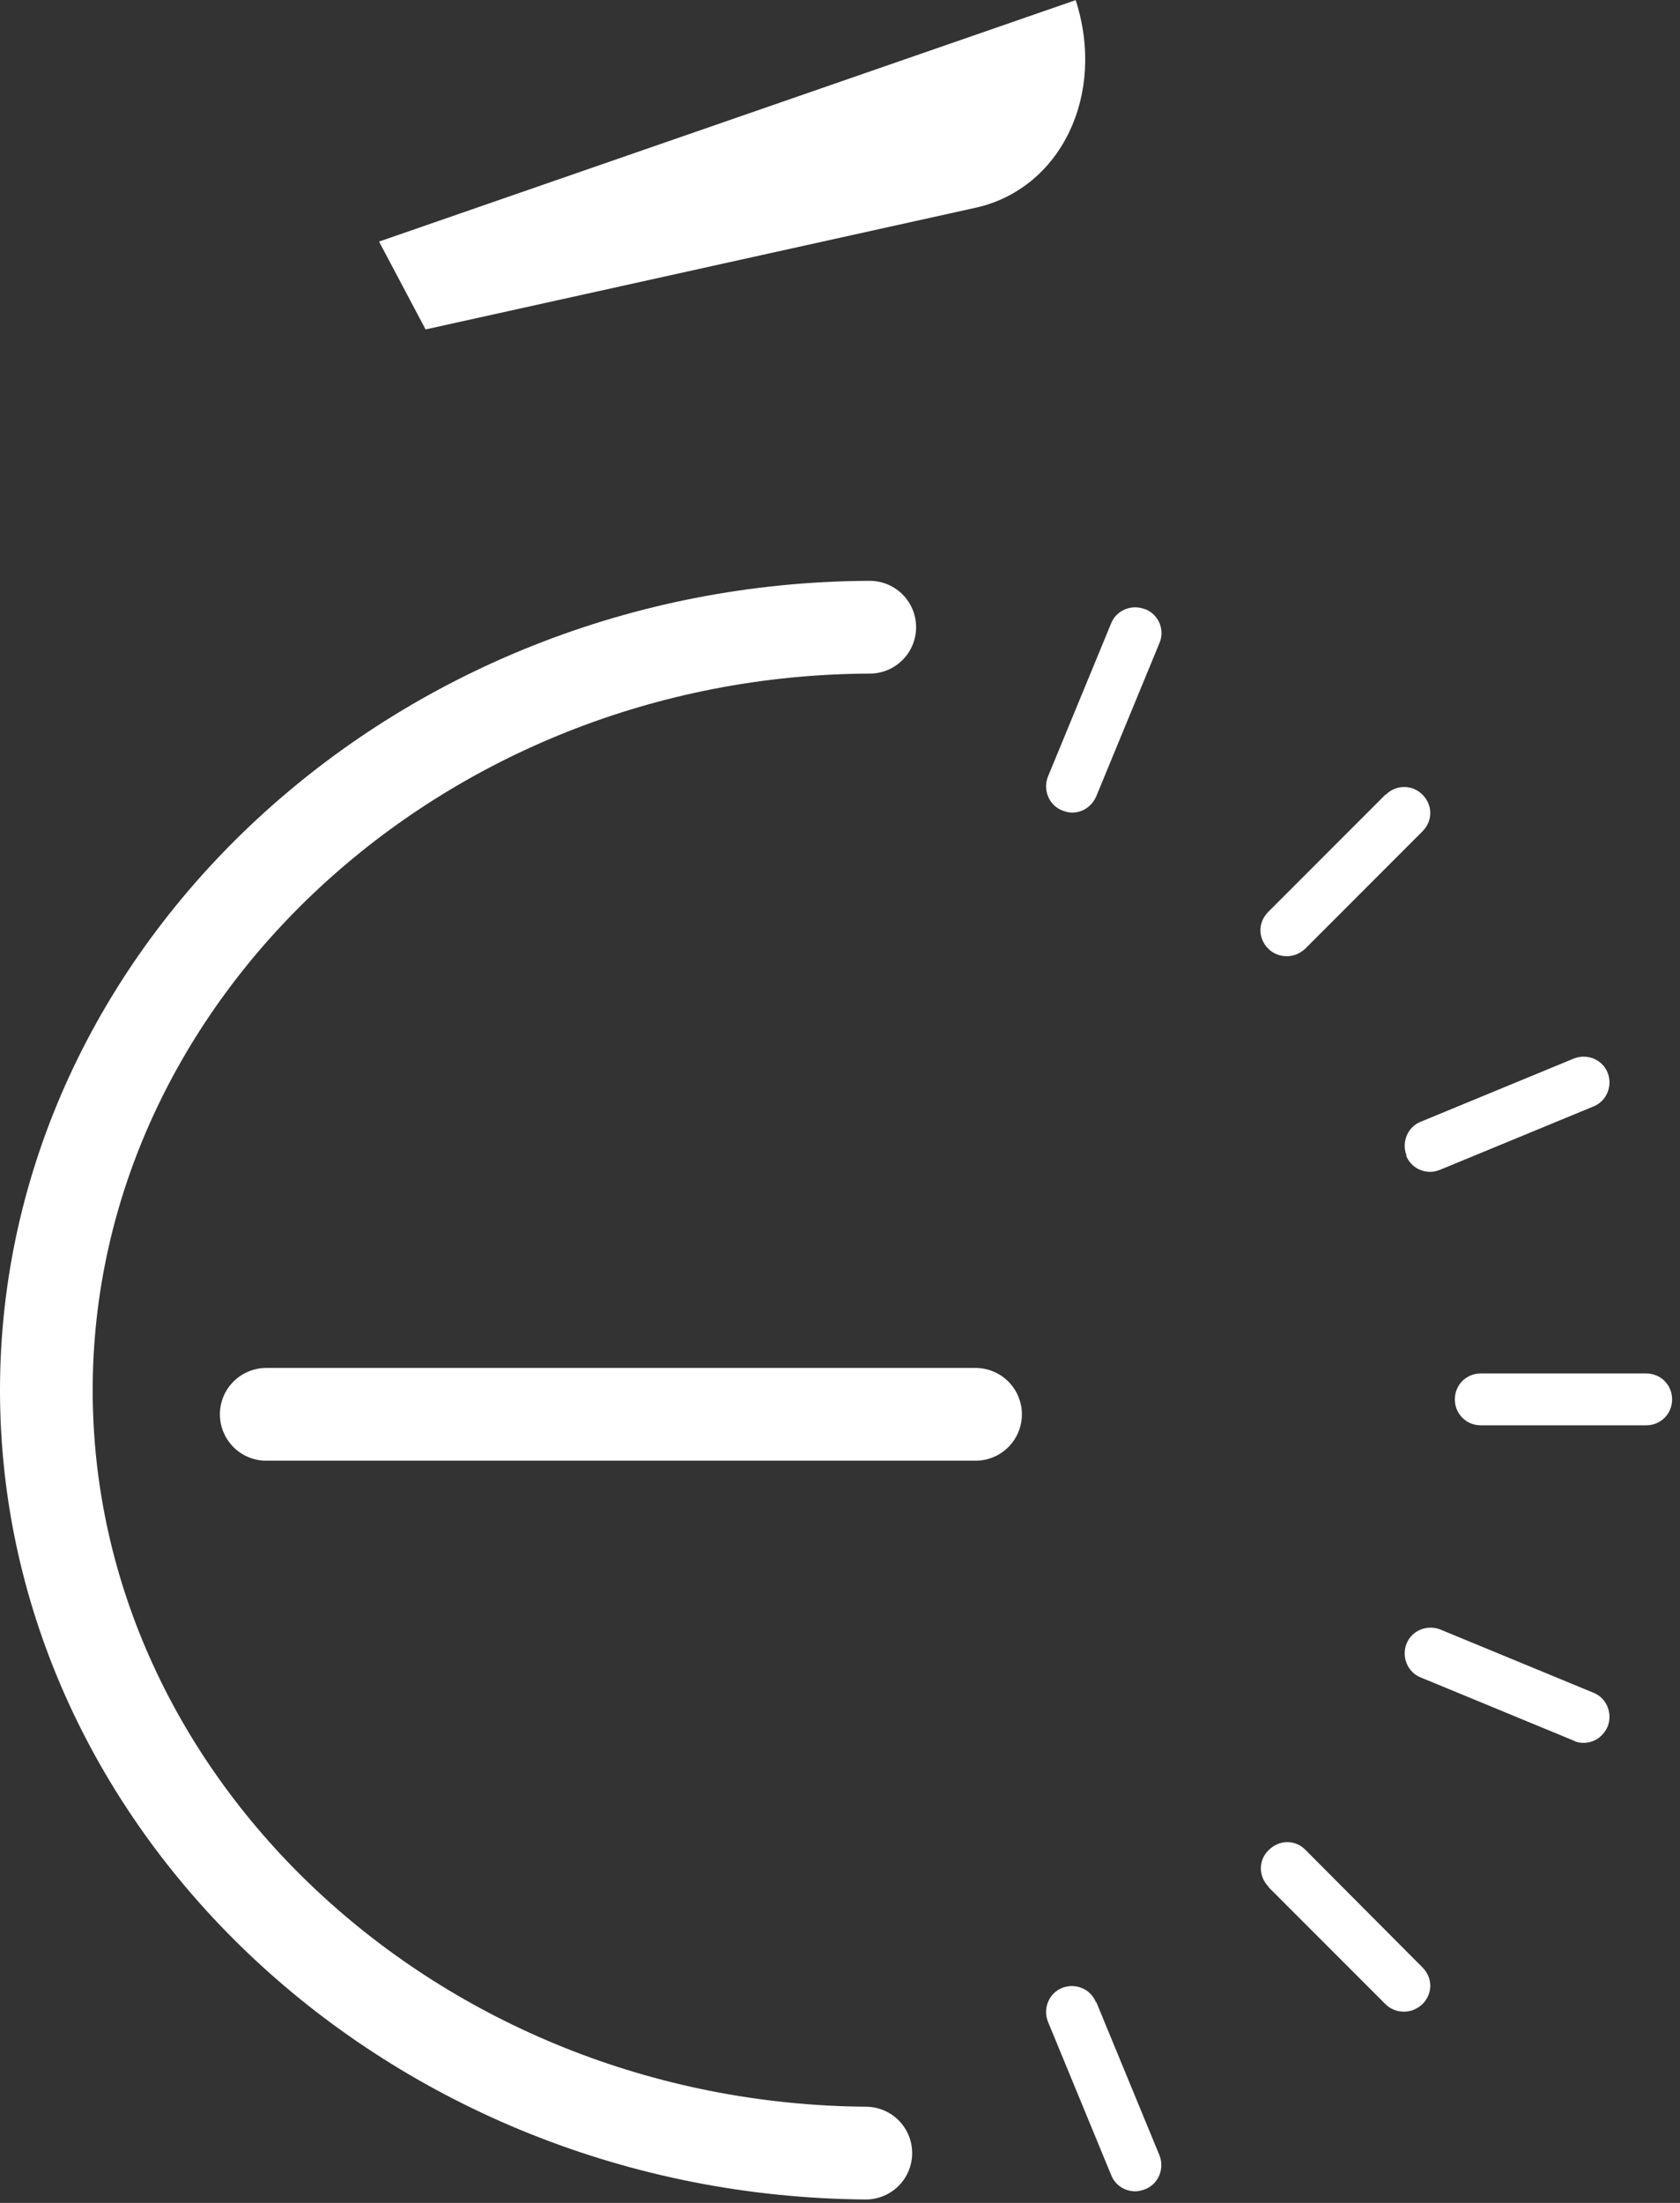 <svg xmlns="http://www.w3.org/2000/svg" width="145" height="190" viewBox="0 0 145 190" fill="none"><rect x="0" y="0" width="145" height="190" fill="#333333" stroke="none"/><path d="M94.579 172.672C94.124 171.536 92.798 171.006 91.662 171.46C90.525 171.915 89.995 173.241 90.45 174.377L95.905 187.599C96.246 188.47 97.079 189 97.988 189C98.291 189 98.556 188.924 98.86 188.811C99.996 188.356 100.526 187.03 100.072 185.894L94.617 172.672H94.579Z" fill="white"></path><path d="M109.467 162.747L119.582 172.862C119.999 173.278 120.567 173.506 121.173 173.506C121.779 173.506 122.31 173.278 122.764 172.862C123.674 171.953 123.674 170.589 122.764 169.68L112.687 159.565C111.816 158.656 110.414 158.656 109.505 159.565C108.596 160.436 108.596 161.838 109.505 162.747H109.467Z" fill="white"></path><path d="M136.668 150.321C137.577 150.321 138.372 149.791 138.751 148.919C139.206 147.783 138.675 146.457 137.539 146.002L124.318 140.547C123.181 140.093 121.855 140.623 121.401 141.759C120.946 142.896 121.476 144.222 122.613 144.676L135.834 150.132C136.099 150.283 136.402 150.321 136.705 150.321H136.668Z" fill="white"></path><path d="M125.567 120.697C125.567 121.947 126.552 122.932 127.802 122.932H142.084C143.334 122.932 144.319 121.947 144.319 120.697C144.319 119.446 143.334 118.461 142.084 118.461H127.802C126.552 118.461 125.567 119.446 125.567 120.697Z" fill="white"></path><path d="M121.363 99.671C121.704 100.542 122.537 101.072 123.446 101.072C123.749 101.072 124.015 100.997 124.318 100.883L137.539 95.428C138.675 94.973 139.206 93.647 138.751 92.511C138.297 91.374 136.971 90.844 135.834 91.299L122.613 96.754C121.476 97.208 120.946 98.534 121.401 99.671H121.363Z" fill="white"></path><path d="M119.582 68.531L109.468 78.646C108.558 79.555 108.558 80.919 109.468 81.828C109.884 82.245 110.452 82.472 111.059 82.472C111.665 82.472 112.195 82.245 112.65 81.828L122.765 71.713C123.674 70.804 123.674 69.44 122.765 68.531C121.893 67.66 120.492 67.66 119.62 68.531H119.582Z" fill="white"></path><path d="M98.822 52.545C97.685 52.09 96.359 52.62 95.905 53.757L90.45 66.978C89.995 68.115 90.525 69.441 91.662 69.895C91.965 70.009 92.23 70.085 92.533 70.085C93.442 70.085 94.238 69.554 94.617 68.683L100.072 55.462C100.564 54.325 99.996 52.999 98.86 52.545H98.822Z" fill="white"></path><path d="M92.837 0C95.489 8.183 91.549 16.29 84.199 17.919L36.731 28.413L32.716 20.836L92.875 0H92.837Z" fill="white"></path><path d="M74.728 185.704C35.822 185.401 4 155.776 4 119.901C4 84.025 36.011 54.249 75.069 54.097" stroke="white" stroke-width="8" stroke-miterlimit="10" stroke-linecap="round"></path><path d="M22.98 121.985H84.199" stroke="white" stroke-width="8" stroke-miterlimit="10" stroke-linecap="round"></path></svg>